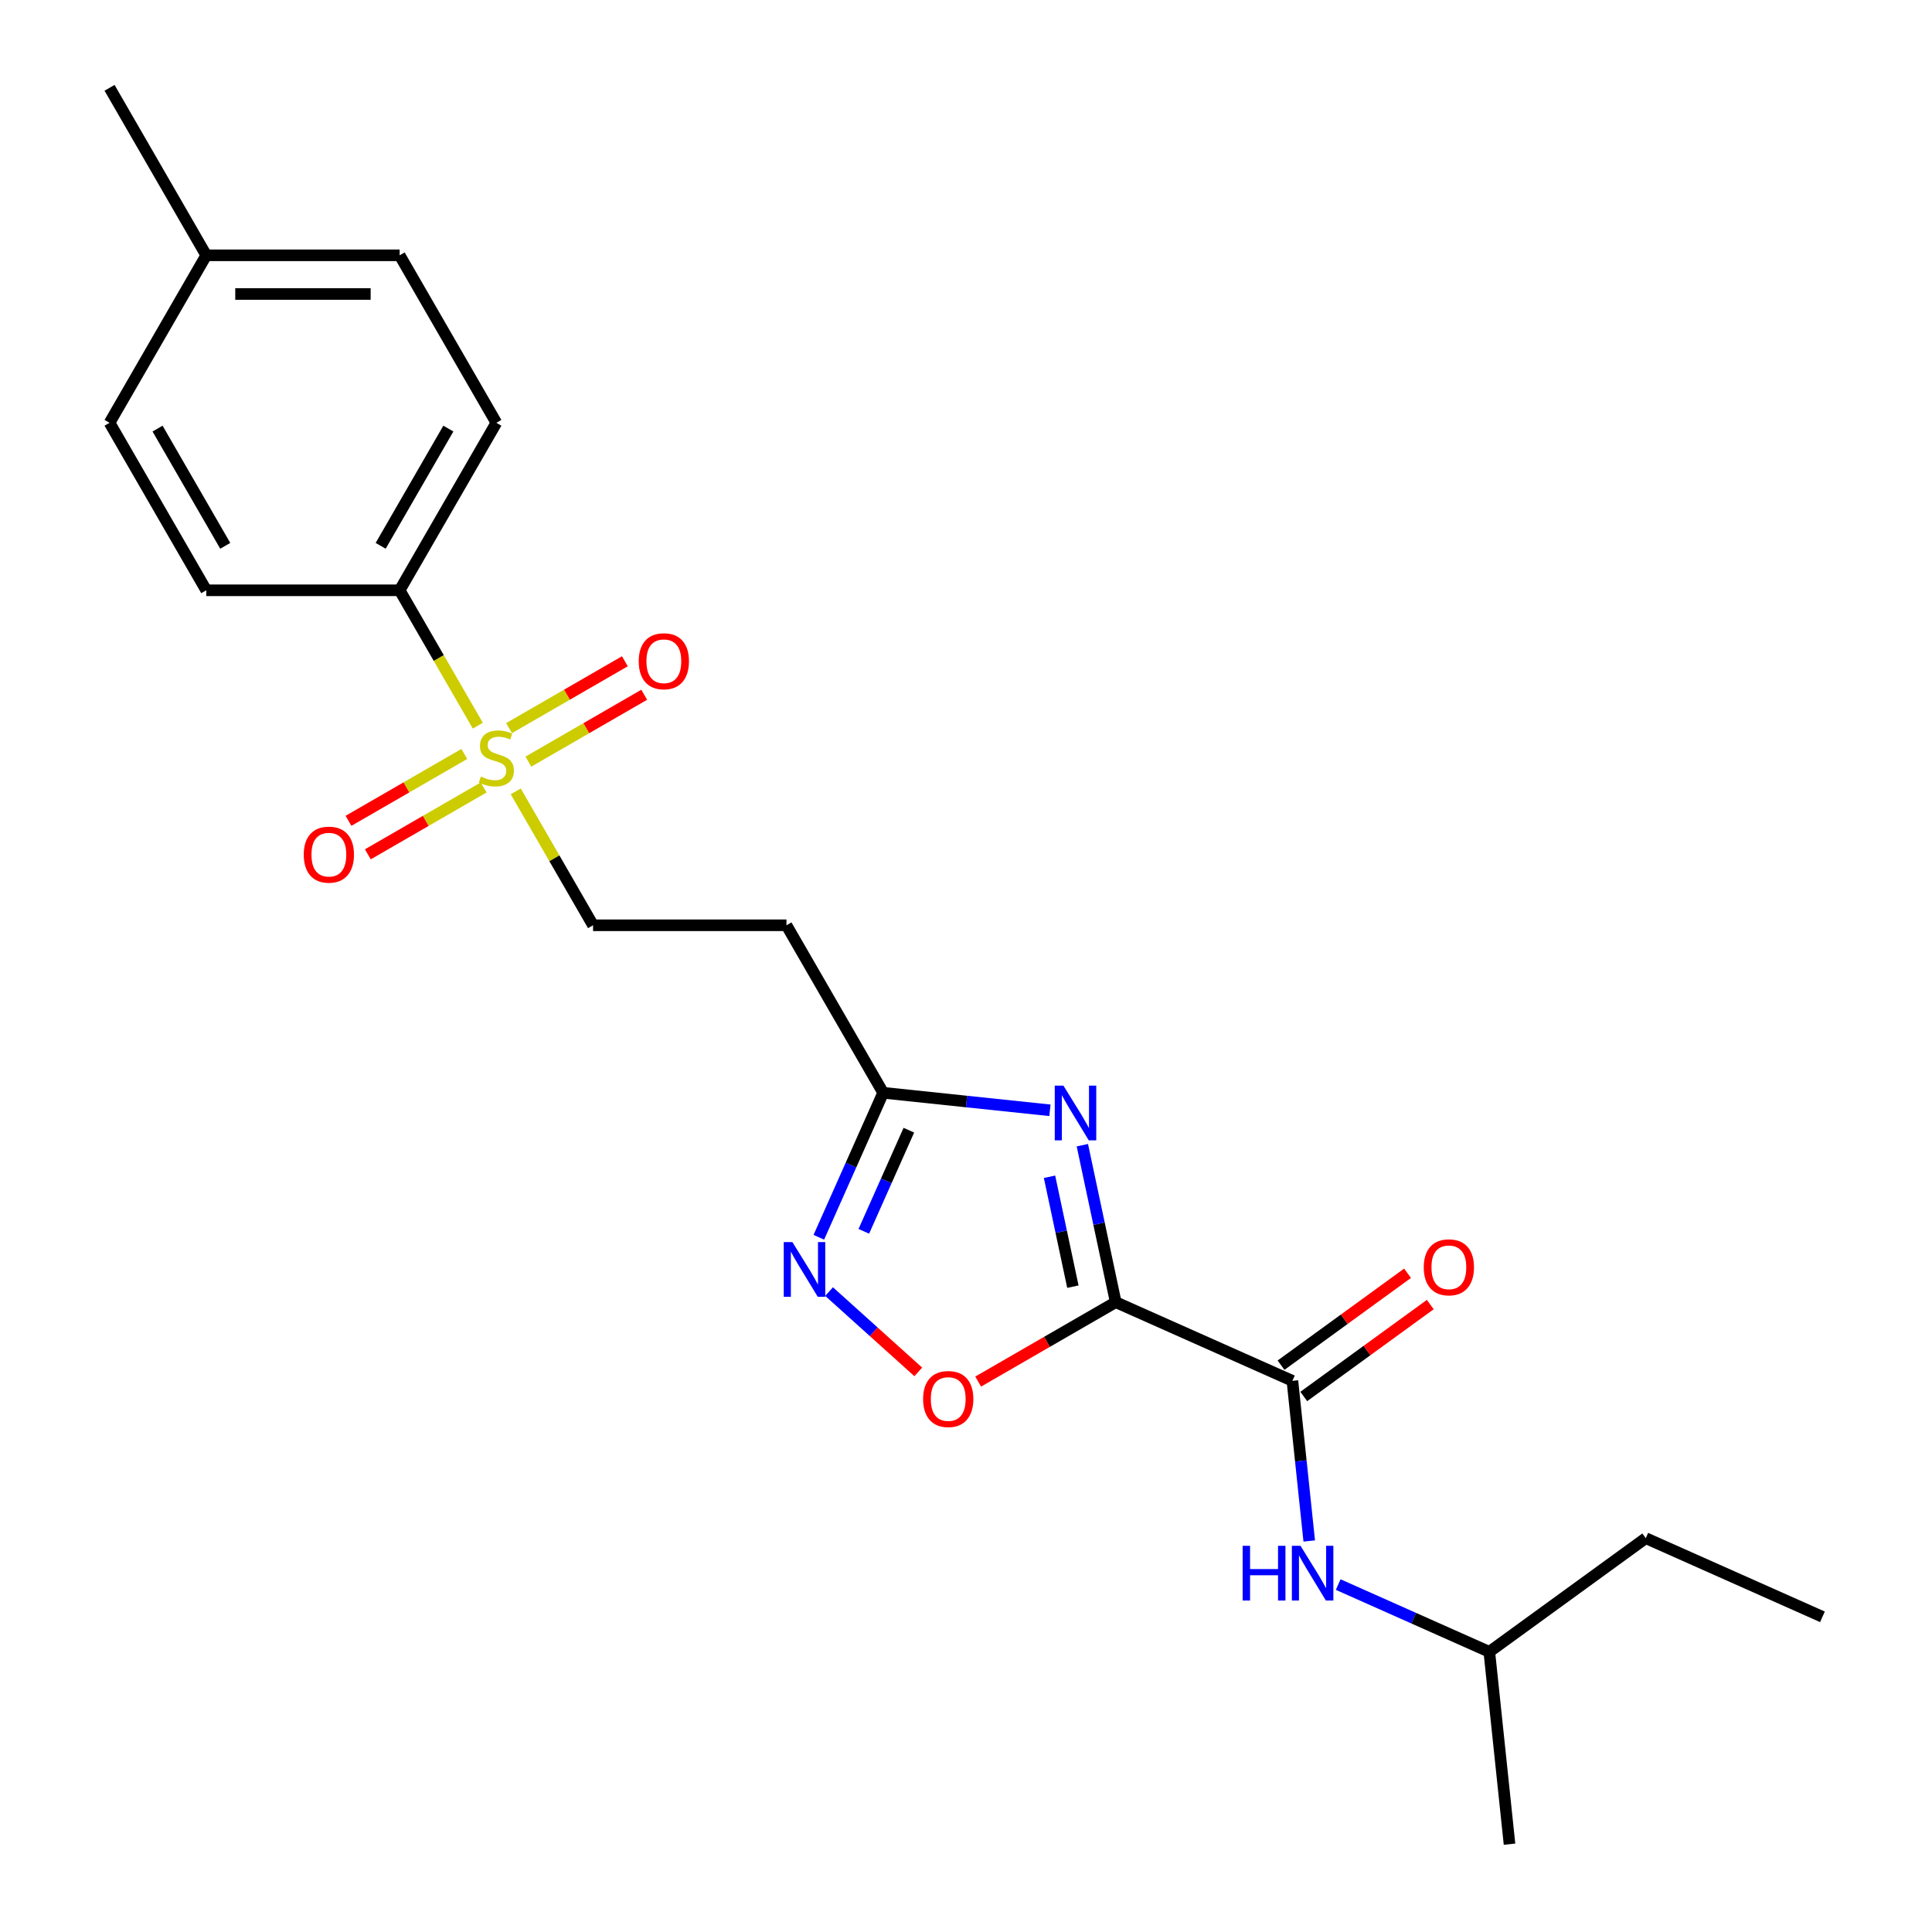 <?xml version='1.0' encoding='iso-8859-1'?>
<svg version='1.1' baseProfile='full'
              xmlns='http://www.w3.org/2000/svg'
                      xmlns:rdkit='http://www.rdkit.org/xml'
                      xmlns:xlink='http://www.w3.org/1999/xlink'
                  xml:space='preserve'
width='1000px' height='1000px' viewBox='0 0 1000 1000'>
<!-- END OF HEADER -->
<rect style='opacity:1.0;fill:#FFFFFF;stroke:none' width='1000' height='1000' x='0' y='0'> </rect>
<path class='bond-0' d='M 577.494,673.999 L 568.858,633.371' style='fill:none;fill-rule:evenodd;stroke:#000000;stroke-width:6px;stroke-linecap:butt;stroke-linejoin:miter;stroke-opacity:1' />
<path class='bond-0' d='M 568.858,633.371 L 560.223,592.743' style='fill:none;fill-rule:evenodd;stroke:#0000FF;stroke-width:6px;stroke-linecap:butt;stroke-linejoin:miter;stroke-opacity:1' />
<path class='bond-0' d='M 555.32,665.973 L 549.275,637.534' style='fill:none;fill-rule:evenodd;stroke:#000000;stroke-width:6px;stroke-linecap:butt;stroke-linejoin:miter;stroke-opacity:1' />
<path class='bond-0' d='M 549.275,637.534 L 543.23,609.094' style='fill:none;fill-rule:evenodd;stroke:#0000FF;stroke-width:6px;stroke-linecap:butt;stroke-linejoin:miter;stroke-opacity:1' />
<path class='bond-2' d='M 577.494,673.999 L 668.945,714.715' style='fill:none;fill-rule:evenodd;stroke:#000000;stroke-width:6px;stroke-linecap:butt;stroke-linejoin:miter;stroke-opacity:1' />
<path class='bond-3' d='M 577.494,673.999 L 541.899,694.55' style='fill:none;fill-rule:evenodd;stroke:#000000;stroke-width:6px;stroke-linecap:butt;stroke-linejoin:miter;stroke-opacity:1' />
<path class='bond-3' d='M 541.899,694.55 L 506.303,715.101' style='fill:none;fill-rule:evenodd;stroke:#FF0000;stroke-width:6px;stroke-linecap:butt;stroke-linejoin:miter;stroke-opacity:1' />
<path class='bond-5' d='M 543.438,574.689 L 500.281,570.153' style='fill:none;fill-rule:evenodd;stroke:#0000FF;stroke-width:6px;stroke-linecap:butt;stroke-linejoin:miter;stroke-opacity:1' />
<path class='bond-5' d='M 500.281,570.153 L 457.124,565.617' style='fill:none;fill-rule:evenodd;stroke:#000000;stroke-width:6px;stroke-linecap:butt;stroke-linejoin:miter;stroke-opacity:1' />
<path class='bond-1' d='M 266.949,409.612 L 286.958,444.268' style='fill:none;fill-rule:evenodd;stroke:#CCCC00;stroke-width:6px;stroke-linecap:butt;stroke-linejoin:miter;stroke-opacity:1' />
<path class='bond-1' d='M 286.958,444.268 L 306.966,478.923' style='fill:none;fill-rule:evenodd;stroke:#000000;stroke-width:6px;stroke-linecap:butt;stroke-linejoin:miter;stroke-opacity:1' />
<path class='bond-7' d='M 247.316,375.607 L 227.089,340.571' style='fill:none;fill-rule:evenodd;stroke:#CCCC00;stroke-width:6px;stroke-linecap:butt;stroke-linejoin:miter;stroke-opacity:1' />
<path class='bond-7' d='M 227.089,340.571 L 206.861,305.536' style='fill:none;fill-rule:evenodd;stroke:#000000;stroke-width:6px;stroke-linecap:butt;stroke-linejoin:miter;stroke-opacity:1' />
<path class='bond-10' d='M 273.501,394.212 L 303.473,376.908' style='fill:none;fill-rule:evenodd;stroke:#CCCC00;stroke-width:6px;stroke-linecap:butt;stroke-linejoin:miter;stroke-opacity:1' />
<path class='bond-10' d='M 303.473,376.908 L 333.444,359.604' style='fill:none;fill-rule:evenodd;stroke:#FF0000;stroke-width:6px;stroke-linecap:butt;stroke-linejoin:miter;stroke-opacity:1' />
<path class='bond-10' d='M 263.491,376.873 L 293.462,359.569' style='fill:none;fill-rule:evenodd;stroke:#CCCC00;stroke-width:6px;stroke-linecap:butt;stroke-linejoin:miter;stroke-opacity:1' />
<path class='bond-10' d='M 293.462,359.569 L 323.434,342.265' style='fill:none;fill-rule:evenodd;stroke:#FF0000;stroke-width:6px;stroke-linecap:butt;stroke-linejoin:miter;stroke-opacity:1' />
<path class='bond-11' d='M 240.326,390.247 L 210.354,407.551' style='fill:none;fill-rule:evenodd;stroke:#CCCC00;stroke-width:6px;stroke-linecap:butt;stroke-linejoin:miter;stroke-opacity:1' />
<path class='bond-11' d='M 210.354,407.551 L 180.383,424.855' style='fill:none;fill-rule:evenodd;stroke:#FF0000;stroke-width:6px;stroke-linecap:butt;stroke-linejoin:miter;stroke-opacity:1' />
<path class='bond-11' d='M 250.336,407.586 L 220.365,424.89' style='fill:none;fill-rule:evenodd;stroke:#CCCC00;stroke-width:6px;stroke-linecap:butt;stroke-linejoin:miter;stroke-opacity:1' />
<path class='bond-11' d='M 220.365,424.89 L 190.393,442.194' style='fill:none;fill-rule:evenodd;stroke:#FF0000;stroke-width:6px;stroke-linecap:butt;stroke-linejoin:miter;stroke-opacity:1' />
<path class='bond-6' d='M 668.945,714.715 L 673.301,756.162' style='fill:none;fill-rule:evenodd;stroke:#000000;stroke-width:6px;stroke-linecap:butt;stroke-linejoin:miter;stroke-opacity:1' />
<path class='bond-6' d='M 673.301,756.162 L 677.657,797.609' style='fill:none;fill-rule:evenodd;stroke:#0000FF;stroke-width:6px;stroke-linecap:butt;stroke-linejoin:miter;stroke-opacity:1' />
<path class='bond-12' d='M 674.829,722.814 L 707.571,699.025' style='fill:none;fill-rule:evenodd;stroke:#000000;stroke-width:6px;stroke-linecap:butt;stroke-linejoin:miter;stroke-opacity:1' />
<path class='bond-12' d='M 707.571,699.025 L 740.313,675.237' style='fill:none;fill-rule:evenodd;stroke:#FF0000;stroke-width:6px;stroke-linecap:butt;stroke-linejoin:miter;stroke-opacity:1' />
<path class='bond-12' d='M 663.061,706.616 L 695.803,682.828' style='fill:none;fill-rule:evenodd;stroke:#000000;stroke-width:6px;stroke-linecap:butt;stroke-linejoin:miter;stroke-opacity:1' />
<path class='bond-12' d='M 695.803,682.828 L 728.545,659.039' style='fill:none;fill-rule:evenodd;stroke:#FF0000;stroke-width:6px;stroke-linecap:butt;stroke-linejoin:miter;stroke-opacity:1' />
<path class='bond-4' d='M 475.298,710.093 L 452.213,689.307' style='fill:none;fill-rule:evenodd;stroke:#FF0000;stroke-width:6px;stroke-linecap:butt;stroke-linejoin:miter;stroke-opacity:1' />
<path class='bond-4' d='M 452.213,689.307 L 429.129,668.522' style='fill:none;fill-rule:evenodd;stroke:#0000FF;stroke-width:6px;stroke-linecap:butt;stroke-linejoin:miter;stroke-opacity:1' />
<path class='bond-23' d='M 423.826,640.405 L 440.475,603.011' style='fill:none;fill-rule:evenodd;stroke:#0000FF;stroke-width:6px;stroke-linecap:butt;stroke-linejoin:miter;stroke-opacity:1' />
<path class='bond-23' d='M 440.475,603.011 L 457.124,565.617' style='fill:none;fill-rule:evenodd;stroke:#000000;stroke-width:6px;stroke-linecap:butt;stroke-linejoin:miter;stroke-opacity:1' />
<path class='bond-23' d='M 447.111,637.33 L 458.765,611.154' style='fill:none;fill-rule:evenodd;stroke:#0000FF;stroke-width:6px;stroke-linecap:butt;stroke-linejoin:miter;stroke-opacity:1' />
<path class='bond-23' d='M 458.765,611.154 L 470.42,584.979' style='fill:none;fill-rule:evenodd;stroke:#000000;stroke-width:6px;stroke-linecap:butt;stroke-linejoin:miter;stroke-opacity:1' />
<path class='bond-8' d='M 457.124,565.617 L 407.071,478.923' style='fill:none;fill-rule:evenodd;stroke:#000000;stroke-width:6px;stroke-linecap:butt;stroke-linejoin:miter;stroke-opacity:1' />
<path class='bond-18' d='M 692.651,820.168 L 731.755,837.578' style='fill:none;fill-rule:evenodd;stroke:#0000FF;stroke-width:6px;stroke-linecap:butt;stroke-linejoin:miter;stroke-opacity:1' />
<path class='bond-18' d='M 731.755,837.578 L 770.859,854.989' style='fill:none;fill-rule:evenodd;stroke:#000000;stroke-width:6px;stroke-linecap:butt;stroke-linejoin:miter;stroke-opacity:1' />
<path class='bond-13' d='M 206.861,305.536 L 256.914,218.842' style='fill:none;fill-rule:evenodd;stroke:#000000;stroke-width:6px;stroke-linecap:butt;stroke-linejoin:miter;stroke-opacity:1' />
<path class='bond-13' d='M 197.03,282.521 L 232.067,221.836' style='fill:none;fill-rule:evenodd;stroke:#000000;stroke-width:6px;stroke-linecap:butt;stroke-linejoin:miter;stroke-opacity:1' />
<path class='bond-14' d='M 206.861,305.536 L 106.756,305.536' style='fill:none;fill-rule:evenodd;stroke:#000000;stroke-width:6px;stroke-linecap:butt;stroke-linejoin:miter;stroke-opacity:1' />
<path class='bond-9' d='M 407.071,478.923 L 306.966,478.923' style='fill:none;fill-rule:evenodd;stroke:#000000;stroke-width:6px;stroke-linecap:butt;stroke-linejoin:miter;stroke-opacity:1' />
<path class='bond-15' d='M 256.914,218.842 L 206.861,132.148' style='fill:none;fill-rule:evenodd;stroke:#000000;stroke-width:6px;stroke-linecap:butt;stroke-linejoin:miter;stroke-opacity:1' />
<path class='bond-16' d='M 106.756,305.536 L 56.703,218.842' style='fill:none;fill-rule:evenodd;stroke:#000000;stroke-width:6px;stroke-linecap:butt;stroke-linejoin:miter;stroke-opacity:1' />
<path class='bond-16' d='M 116.586,282.521 L 81.549,221.836' style='fill:none;fill-rule:evenodd;stroke:#000000;stroke-width:6px;stroke-linecap:butt;stroke-linejoin:miter;stroke-opacity:1' />
<path class='bond-24' d='M 206.861,132.148 L 106.756,132.148' style='fill:none;fill-rule:evenodd;stroke:#000000;stroke-width:6px;stroke-linecap:butt;stroke-linejoin:miter;stroke-opacity:1' />
<path class='bond-24' d='M 191.845,152.169 L 121.771,152.169' style='fill:none;fill-rule:evenodd;stroke:#000000;stroke-width:6px;stroke-linecap:butt;stroke-linejoin:miter;stroke-opacity:1' />
<path class='bond-17' d='M 56.703,218.842 L 106.756,132.148' style='fill:none;fill-rule:evenodd;stroke:#000000;stroke-width:6px;stroke-linecap:butt;stroke-linejoin:miter;stroke-opacity:1' />
<path class='bond-19' d='M 106.756,132.148 L 56.703,45.455' style='fill:none;fill-rule:evenodd;stroke:#000000;stroke-width:6px;stroke-linecap:butt;stroke-linejoin:miter;stroke-opacity:1' />
<path class='bond-20' d='M 770.859,854.989 L 851.846,796.148' style='fill:none;fill-rule:evenodd;stroke:#000000;stroke-width:6px;stroke-linecap:butt;stroke-linejoin:miter;stroke-opacity:1' />
<path class='bond-21' d='M 770.859,854.989 L 781.323,954.545' style='fill:none;fill-rule:evenodd;stroke:#000000;stroke-width:6px;stroke-linecap:butt;stroke-linejoin:miter;stroke-opacity:1' />
<path class='bond-22' d='M 851.846,796.148 L 943.297,836.865' style='fill:none;fill-rule:evenodd;stroke:#000000;stroke-width:6px;stroke-linecap:butt;stroke-linejoin:miter;stroke-opacity:1' />
<path  class='atom-1' d='M 550.421 561.921
L 559.701 576.921
Q 560.621 578.401, 562.101 581.081
Q 563.581 583.761, 563.661 583.921
L 563.661 561.921
L 567.421 561.921
L 567.421 590.241
L 563.541 590.241
L 553.581 573.841
Q 552.421 571.921, 551.181 569.721
Q 549.981 567.521, 549.621 566.841
L 549.621 590.241
L 545.941 590.241
L 545.941 561.921
L 550.421 561.921
' fill='#0000FF'/>
<path  class='atom-2' d='M 248.914 401.95
Q 249.234 402.07, 250.554 402.63
Q 251.874 403.19, 253.314 403.55
Q 254.794 403.87, 256.234 403.87
Q 258.914 403.87, 260.474 402.59
Q 262.034 401.27, 262.034 398.99
Q 262.034 397.43, 261.234 396.47
Q 260.474 395.51, 259.274 394.99
Q 258.074 394.47, 256.074 393.87
Q 253.554 393.11, 252.034 392.39
Q 250.554 391.67, 249.474 390.15
Q 248.434 388.63, 248.434 386.07
Q 248.434 382.51, 250.834 380.31
Q 253.274 378.11, 258.074 378.11
Q 261.354 378.11, 265.074 379.67
L 264.154 382.75
Q 260.754 381.35, 258.194 381.35
Q 255.434 381.35, 253.914 382.51
Q 252.394 383.63, 252.434 385.59
Q 252.434 387.11, 253.194 388.03
Q 253.994 388.95, 255.114 389.47
Q 256.274 389.99, 258.194 390.59
Q 260.754 391.39, 262.274 392.19
Q 263.794 392.99, 264.874 394.63
Q 265.994 396.23, 265.994 398.99
Q 265.994 402.91, 263.354 405.03
Q 260.754 407.11, 256.394 407.11
Q 253.874 407.11, 251.954 406.55
Q 250.074 406.03, 247.834 405.11
L 248.914 401.95
' fill='#CCCC00'/>
<path  class='atom-4' d='M 477.8 724.131
Q 477.8 717.331, 481.16 713.531
Q 484.52 709.731, 490.8 709.731
Q 497.08 709.731, 500.44 713.531
Q 503.8 717.331, 503.8 724.131
Q 503.8 731.011, 500.4 734.931
Q 497 738.811, 490.8 738.811
Q 484.56 738.811, 481.16 734.931
Q 477.8 731.051, 477.8 724.131
M 490.8 735.611
Q 495.12 735.611, 497.44 732.731
Q 499.8 729.811, 499.8 724.131
Q 499.8 718.571, 497.44 715.771
Q 495.12 712.931, 490.8 712.931
Q 486.48 712.931, 484.12 715.731
Q 481.8 718.531, 481.8 724.131
Q 481.8 729.851, 484.12 732.731
Q 486.48 735.611, 490.8 735.611
' fill='#FF0000'/>
<path  class='atom-5' d='M 410.148 642.908
L 419.428 657.908
Q 420.348 659.388, 421.828 662.068
Q 423.308 664.748, 423.388 664.908
L 423.388 642.908
L 427.148 642.908
L 427.148 671.228
L 423.268 671.228
L 413.308 654.828
Q 412.148 652.908, 410.908 650.708
Q 409.708 648.508, 409.348 647.828
L 409.348 671.228
L 405.668 671.228
L 405.668 642.908
L 410.148 642.908
' fill='#0000FF'/>
<path  class='atom-7' d='M 643.189 800.112
L 647.029 800.112
L 647.029 812.152
L 661.509 812.152
L 661.509 800.112
L 665.349 800.112
L 665.349 828.432
L 661.509 828.432
L 661.509 815.352
L 647.029 815.352
L 647.029 828.432
L 643.189 828.432
L 643.189 800.112
' fill='#0000FF'/>
<path  class='atom-7' d='M 673.149 800.112
L 682.429 815.112
Q 683.349 816.592, 684.829 819.272
Q 686.309 821.952, 686.389 822.112
L 686.389 800.112
L 690.149 800.112
L 690.149 828.432
L 686.269 828.432
L 676.309 812.032
Q 675.149 810.112, 673.909 807.912
Q 672.709 805.712, 672.349 805.032
L 672.349 828.432
L 668.669 828.432
L 668.669 800.112
L 673.149 800.112
' fill='#0000FF'/>
<path  class='atom-11' d='M 330.607 342.257
Q 330.607 335.457, 333.967 331.657
Q 337.327 327.857, 343.607 327.857
Q 349.887 327.857, 353.247 331.657
Q 356.607 335.457, 356.607 342.257
Q 356.607 349.137, 353.207 353.057
Q 349.807 356.937, 343.607 356.937
Q 337.367 356.937, 333.967 353.057
Q 330.607 349.177, 330.607 342.257
M 343.607 353.737
Q 347.927 353.737, 350.247 350.857
Q 352.607 347.937, 352.607 342.257
Q 352.607 336.697, 350.247 333.897
Q 347.927 331.057, 343.607 331.057
Q 339.287 331.057, 336.927 333.857
Q 334.607 336.657, 334.607 342.257
Q 334.607 347.977, 336.927 350.857
Q 339.287 353.737, 343.607 353.737
' fill='#FF0000'/>
<path  class='atom-12' d='M 157.22 442.362
Q 157.22 435.562, 160.58 431.762
Q 163.94 427.962, 170.22 427.962
Q 176.5 427.962, 179.86 431.762
Q 183.22 435.562, 183.22 442.362
Q 183.22 449.242, 179.82 453.162
Q 176.42 457.042, 170.22 457.042
Q 163.98 457.042, 160.58 453.162
Q 157.22 449.282, 157.22 442.362
M 170.22 453.842
Q 174.54 453.842, 176.86 450.962
Q 179.22 448.042, 179.22 442.362
Q 179.22 436.802, 176.86 434.002
Q 174.54 431.162, 170.22 431.162
Q 165.9 431.162, 163.54 433.962
Q 161.22 436.762, 161.22 442.362
Q 161.22 448.082, 163.54 450.962
Q 165.9 453.842, 170.22 453.842
' fill='#FF0000'/>
<path  class='atom-13' d='M 736.932 655.955
Q 736.932 649.155, 740.292 645.355
Q 743.652 641.555, 749.932 641.555
Q 756.212 641.555, 759.572 645.355
Q 762.932 649.155, 762.932 655.955
Q 762.932 662.835, 759.532 666.755
Q 756.132 670.635, 749.932 670.635
Q 743.692 670.635, 740.292 666.755
Q 736.932 662.875, 736.932 655.955
M 749.932 667.435
Q 754.252 667.435, 756.572 664.555
Q 758.932 661.635, 758.932 655.955
Q 758.932 650.395, 756.572 647.595
Q 754.252 644.755, 749.932 644.755
Q 745.612 644.755, 743.252 647.555
Q 740.932 650.355, 740.932 655.955
Q 740.932 661.675, 743.252 664.555
Q 745.612 667.435, 749.932 667.435
' fill='#FF0000'/>
</svg>
